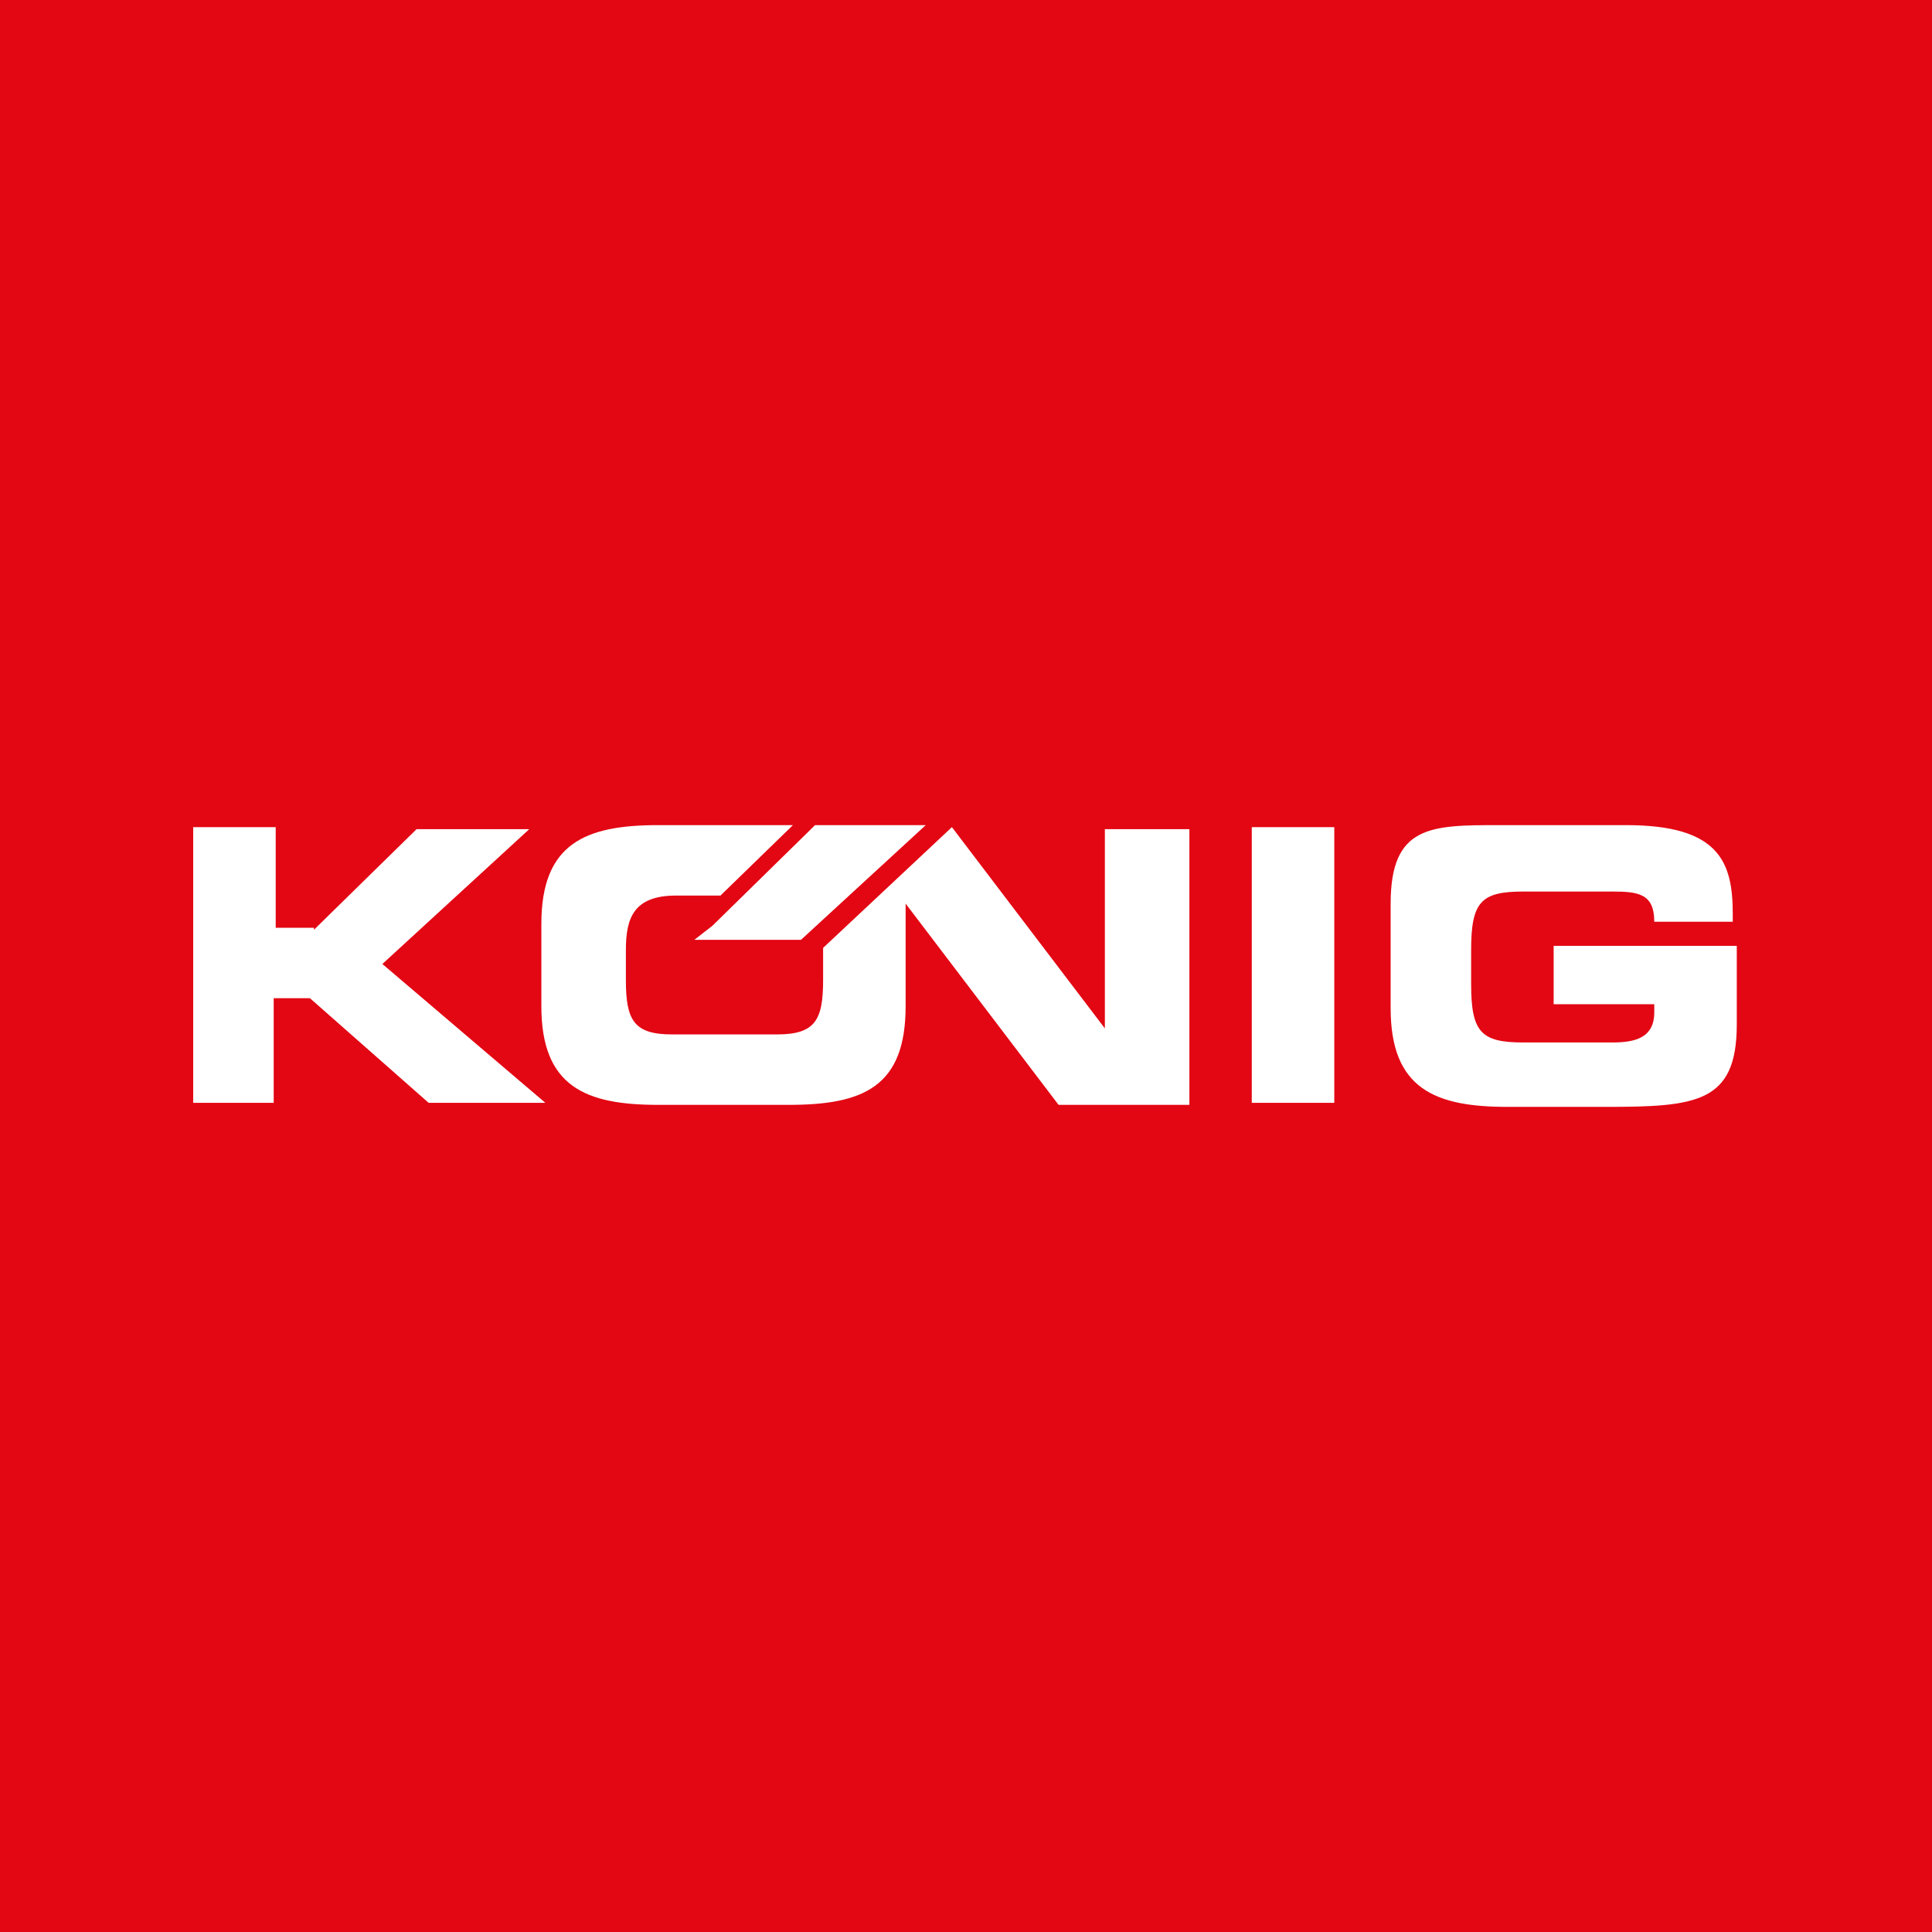 <svg xmlns="http://www.w3.org/2000/svg" x="0px" y="0px" viewBox="0 0 96 96">
	<rect fill="#E30613" x="0" y="0" width="96" height="96"/>
	<path fill="#FFFFFF" d="M74.5,41c-3.4,0-5.4,0-5.4,3.9v5.2c0,4,2.2,4.9,5.8,4.9h4.9c4.5,0,6.5-0.2,6.5-4.1V47h-9.1v2.9h5v0.4
		c0,1.3-1,1.5-2.1,1.5h-4.4c-2.1,0-2.6-0.5-2.6-2.9v-1.7c0-2.4,0.5-2.9,2.6-2.9h4.4c1.3,0,2.1,0.1,2.1,1.5h3.9v-0.4
		c0-2.6-0.7-4.4-5.3-4.4h-6.1L74.5,41z M62.2,41.1h4.1v13.7h-4.1V41.1z M35.4,46l5.1-5h5.5l-6.2,5.7h-5.3L35.4,46z M54.9,51.1v-9.9
		h4.2v13.7h-6.5L45,44.9H45V50c0,4-2.1,4.9-5.8,4.9h-6.5c-3.6,0-5.8-0.9-5.8-4.9v-4.1c0-4,2.2-4.9,5.8-4.9h6.5h0.2l-3.6,3.5h-2.2
		c-2.1,0-2.5,1.1-2.5,2.7v1.5c0,2,0.4,2.7,2.3,2.7h5.2c1.9,0,2.3-0.7,2.3-2.7v-1.5v-0.1l6.4-6L54.9,51.1L54.9,51.1z M15.6,46.2l5.1-5
		h5.6L19,47.9l8.1,6.9h-5.8l-5.9-5.2h-1.8v5.2H9.6V41.1h4.1v5H15.6z"/>
</svg>
